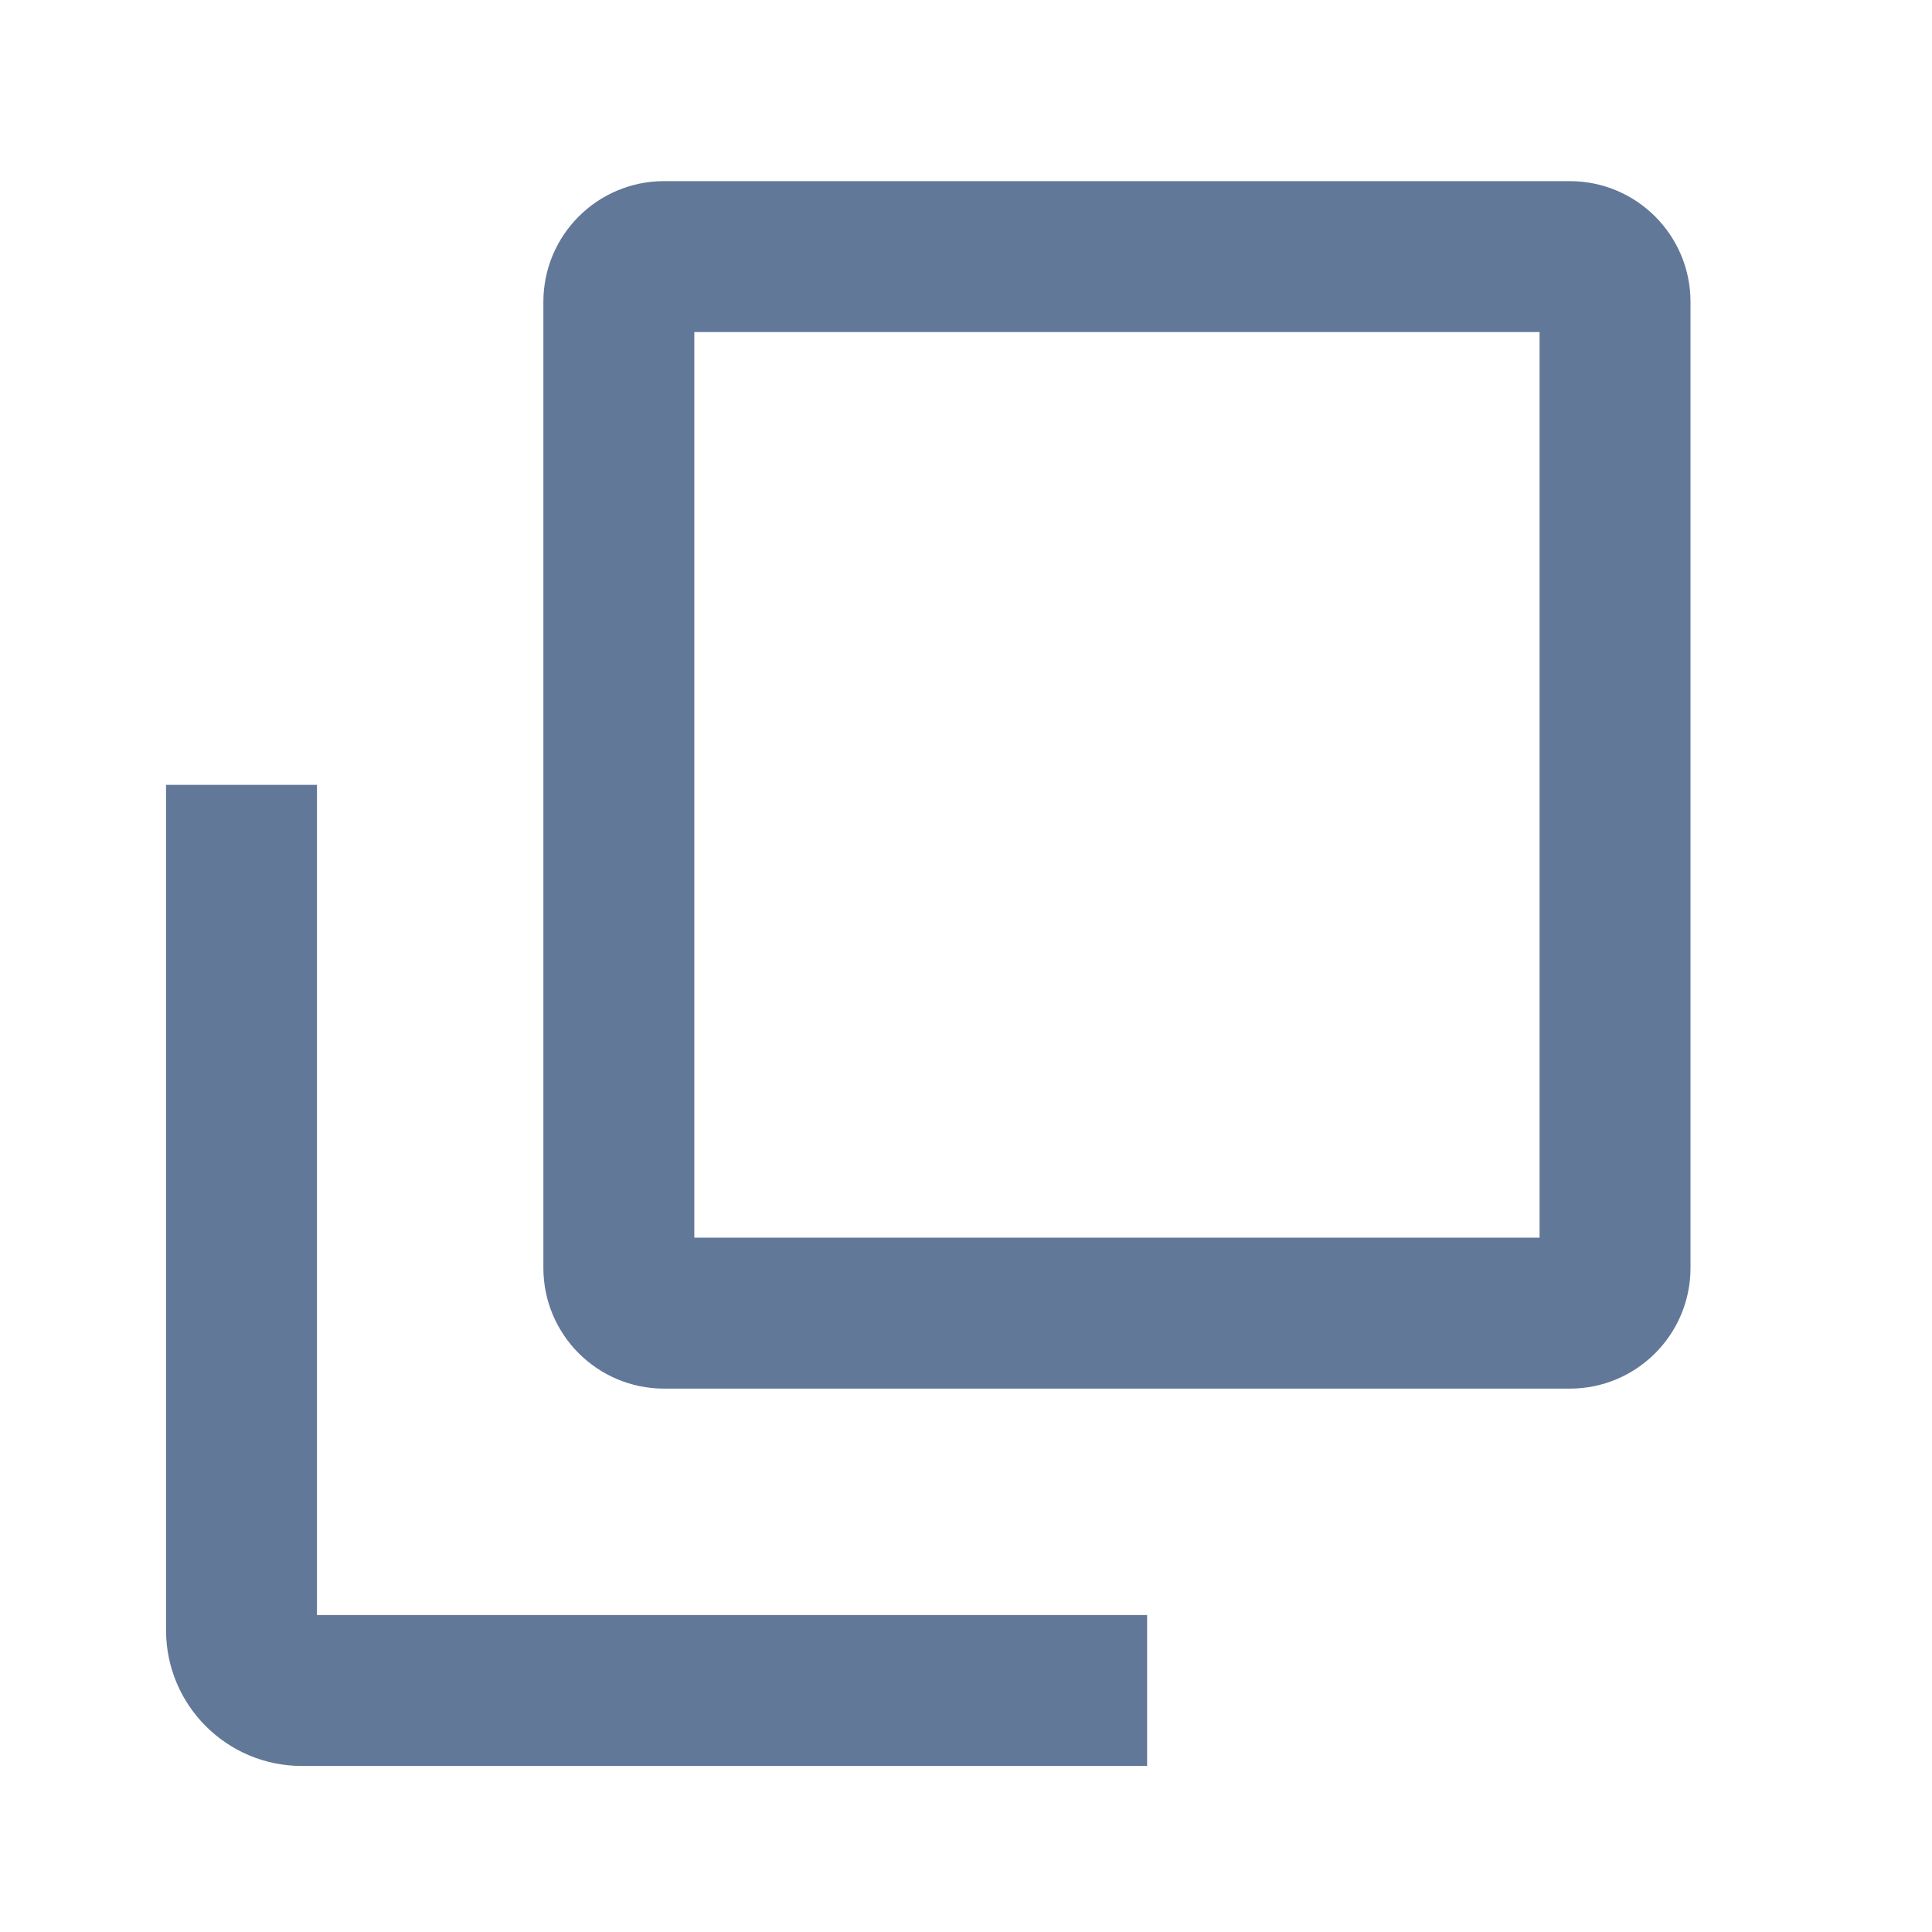 <svg width="32" height="32" viewBox="0 0 32 32" fill="none" xmlns="http://www.w3.org/2000/svg">
<path fill-rule="evenodd" clip-rule="evenodd" d="M11.5 5.5V20.5H25.5V5.5H11.5ZM11 3C9.895 3 9 3.895 9 5V21C9 22.105 9.895 23 11 23H26C27.105 23 28 22.105 28 21V5C28 3.895 27.105 3 26 3H11Z" fill="#627899"/>
<path fill-rule="evenodd" clip-rule="evenodd" d="M5.25 26.75V13H2.75V27C2.75 28.243 3.757 29.25 5 29.25H19V26.75H5.25Z" fill="#627899"/>
</svg>
